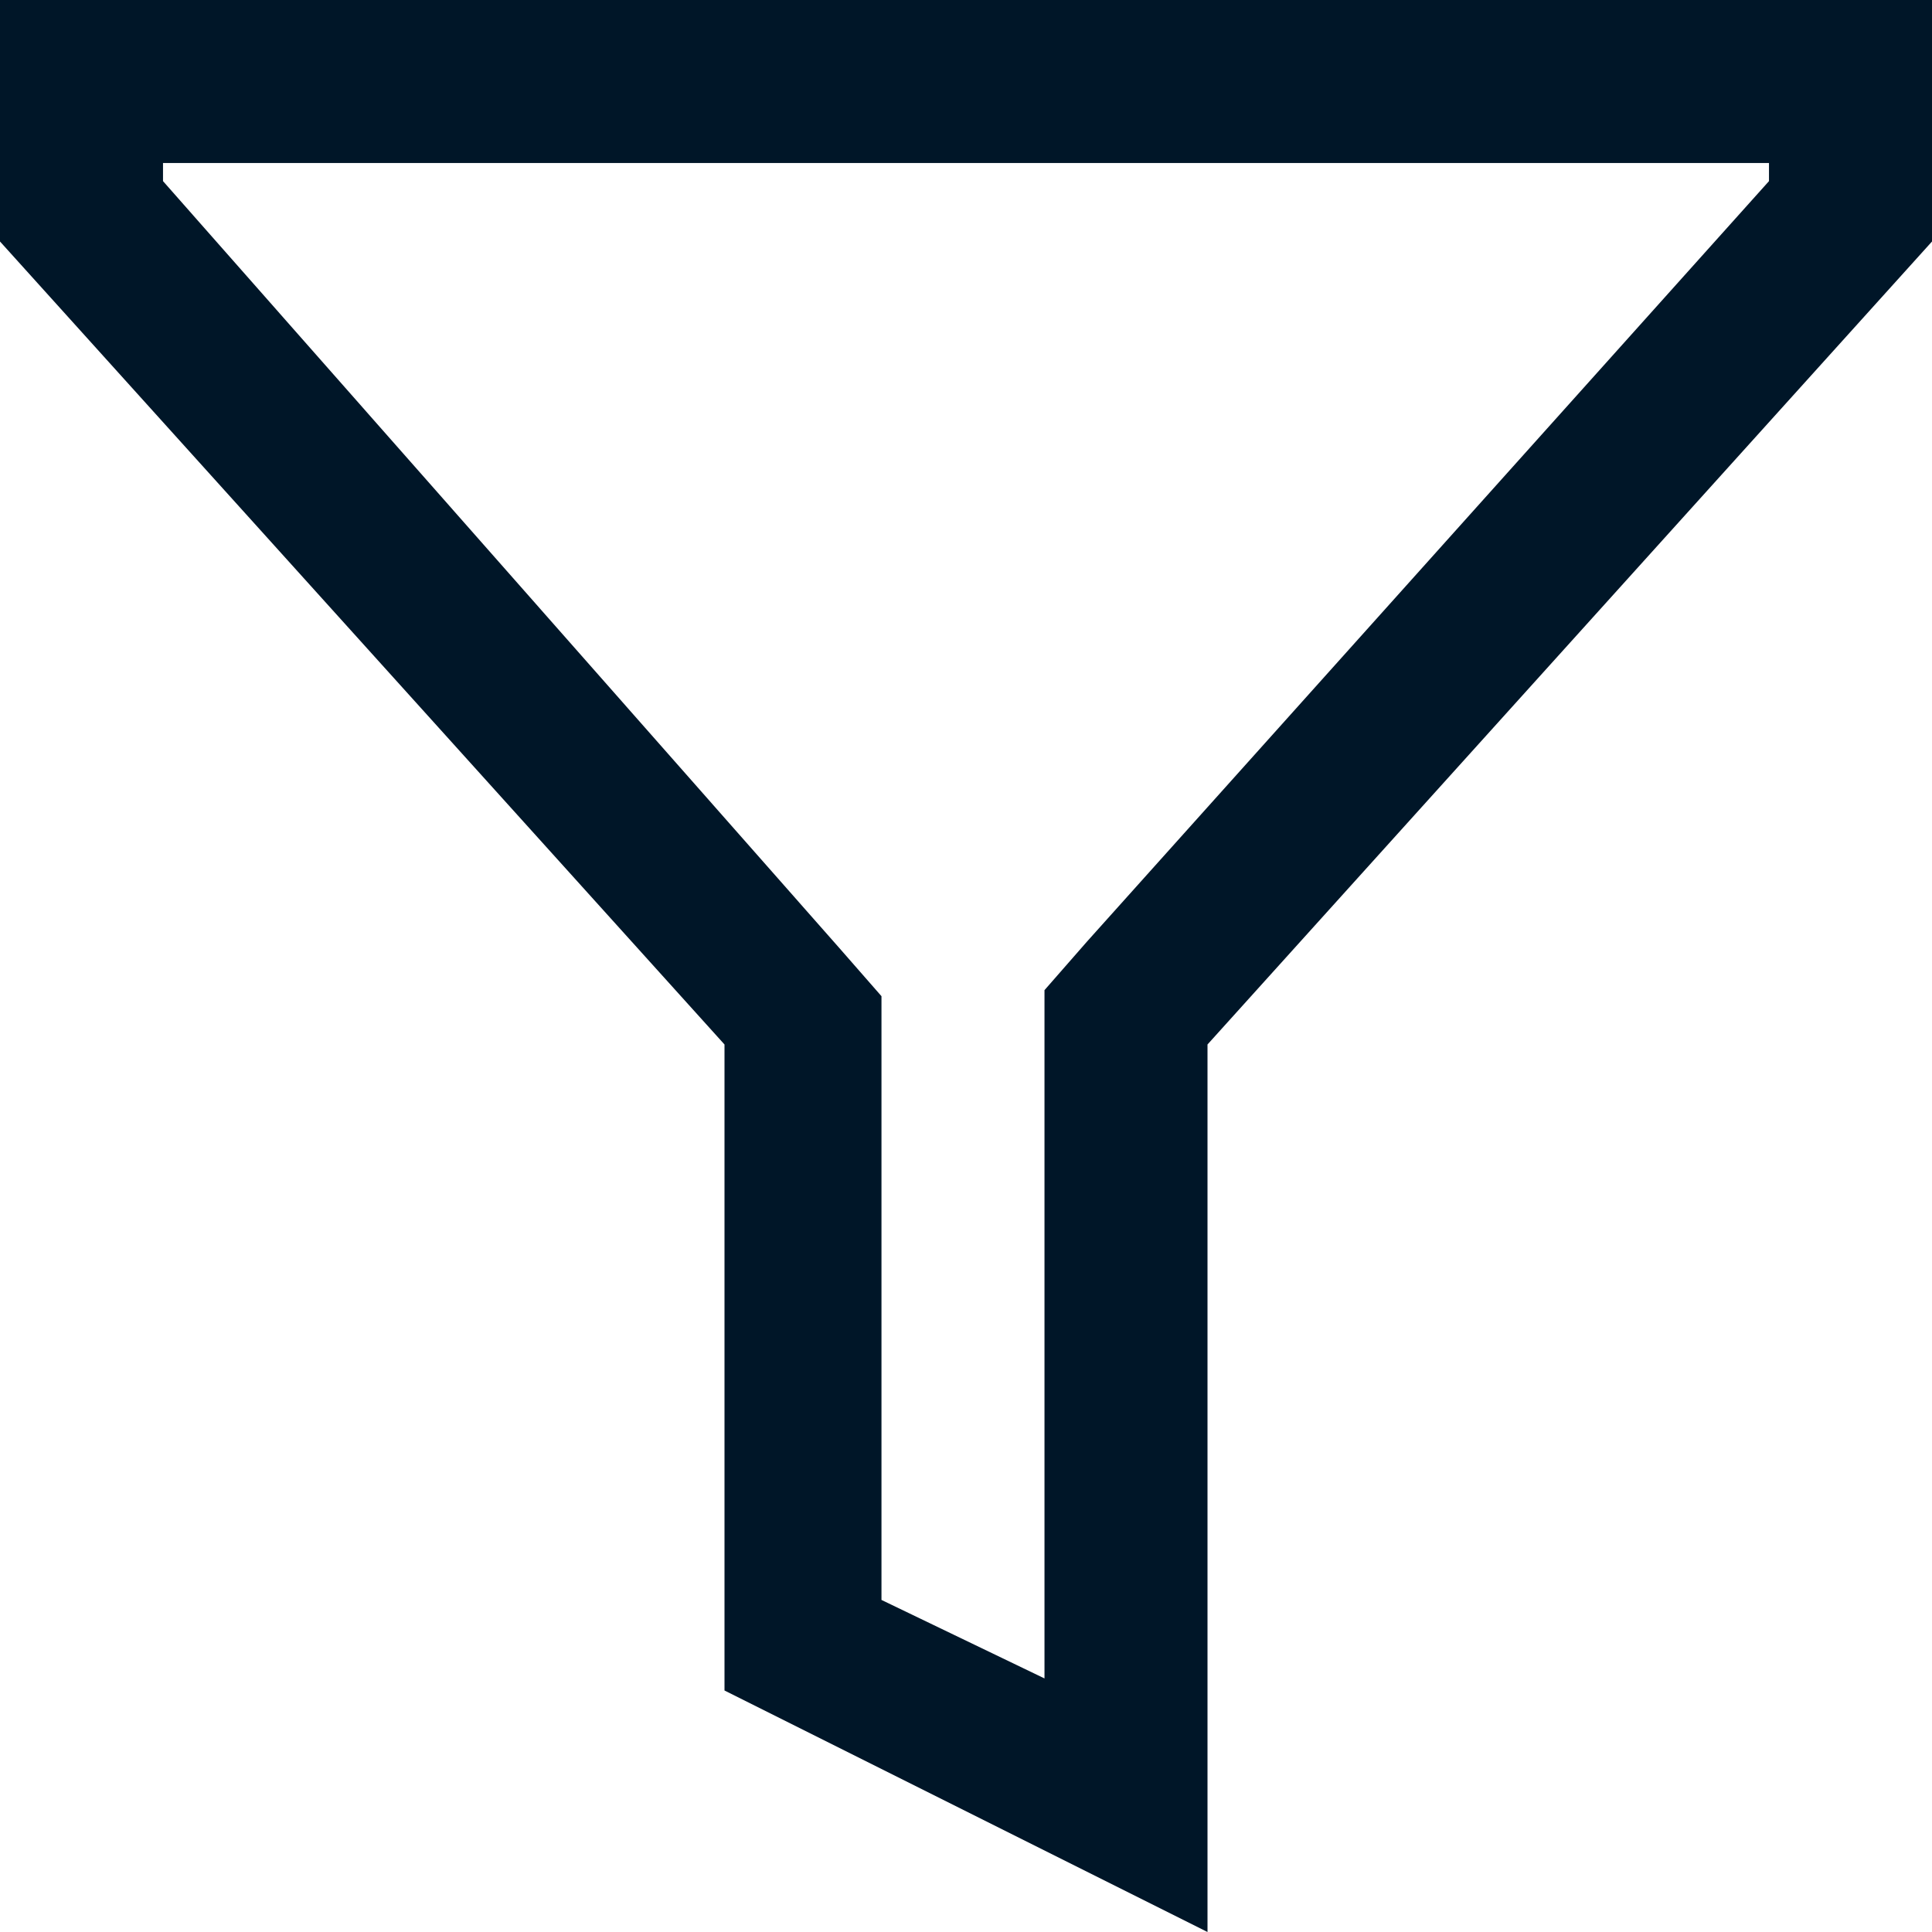 <?xml version="1.0" encoding="UTF-8"?>
<svg xmlns="http://www.w3.org/2000/svg" xmlns:rdf="http://www.w3.org/1999/02/22-rdf-syntax-ns#" xmlns:dc="http://purl.org/dc/elements/1.1/" xmlns:cc="http://creativecommons.org/ns#" version="1.1" viewBox="0 0 32 32">
  <defs>
    <style>
      .cls-1 {
        fill: #001628;
      }
    </style>
  </defs>
  <!-- Generator: Adobe Illustrator 28.7.5, SVG Export Plug-In . SVG Version: 1.2.0 Build 176)  -->
  <g>
    <g id="DESIGNS">
      <path class="cls-1" d="M29.3,2.7v.3l-11.3,12.6-.7.8v11.4l-2.7-1.3v-10l-.7-.8L2.7,3v-.3h26.7M32,0H0v4l12,13.3v10.7l8,4v-14.7l12-13.3V0h0Z"/>
    </g>
  </g>
</svg>